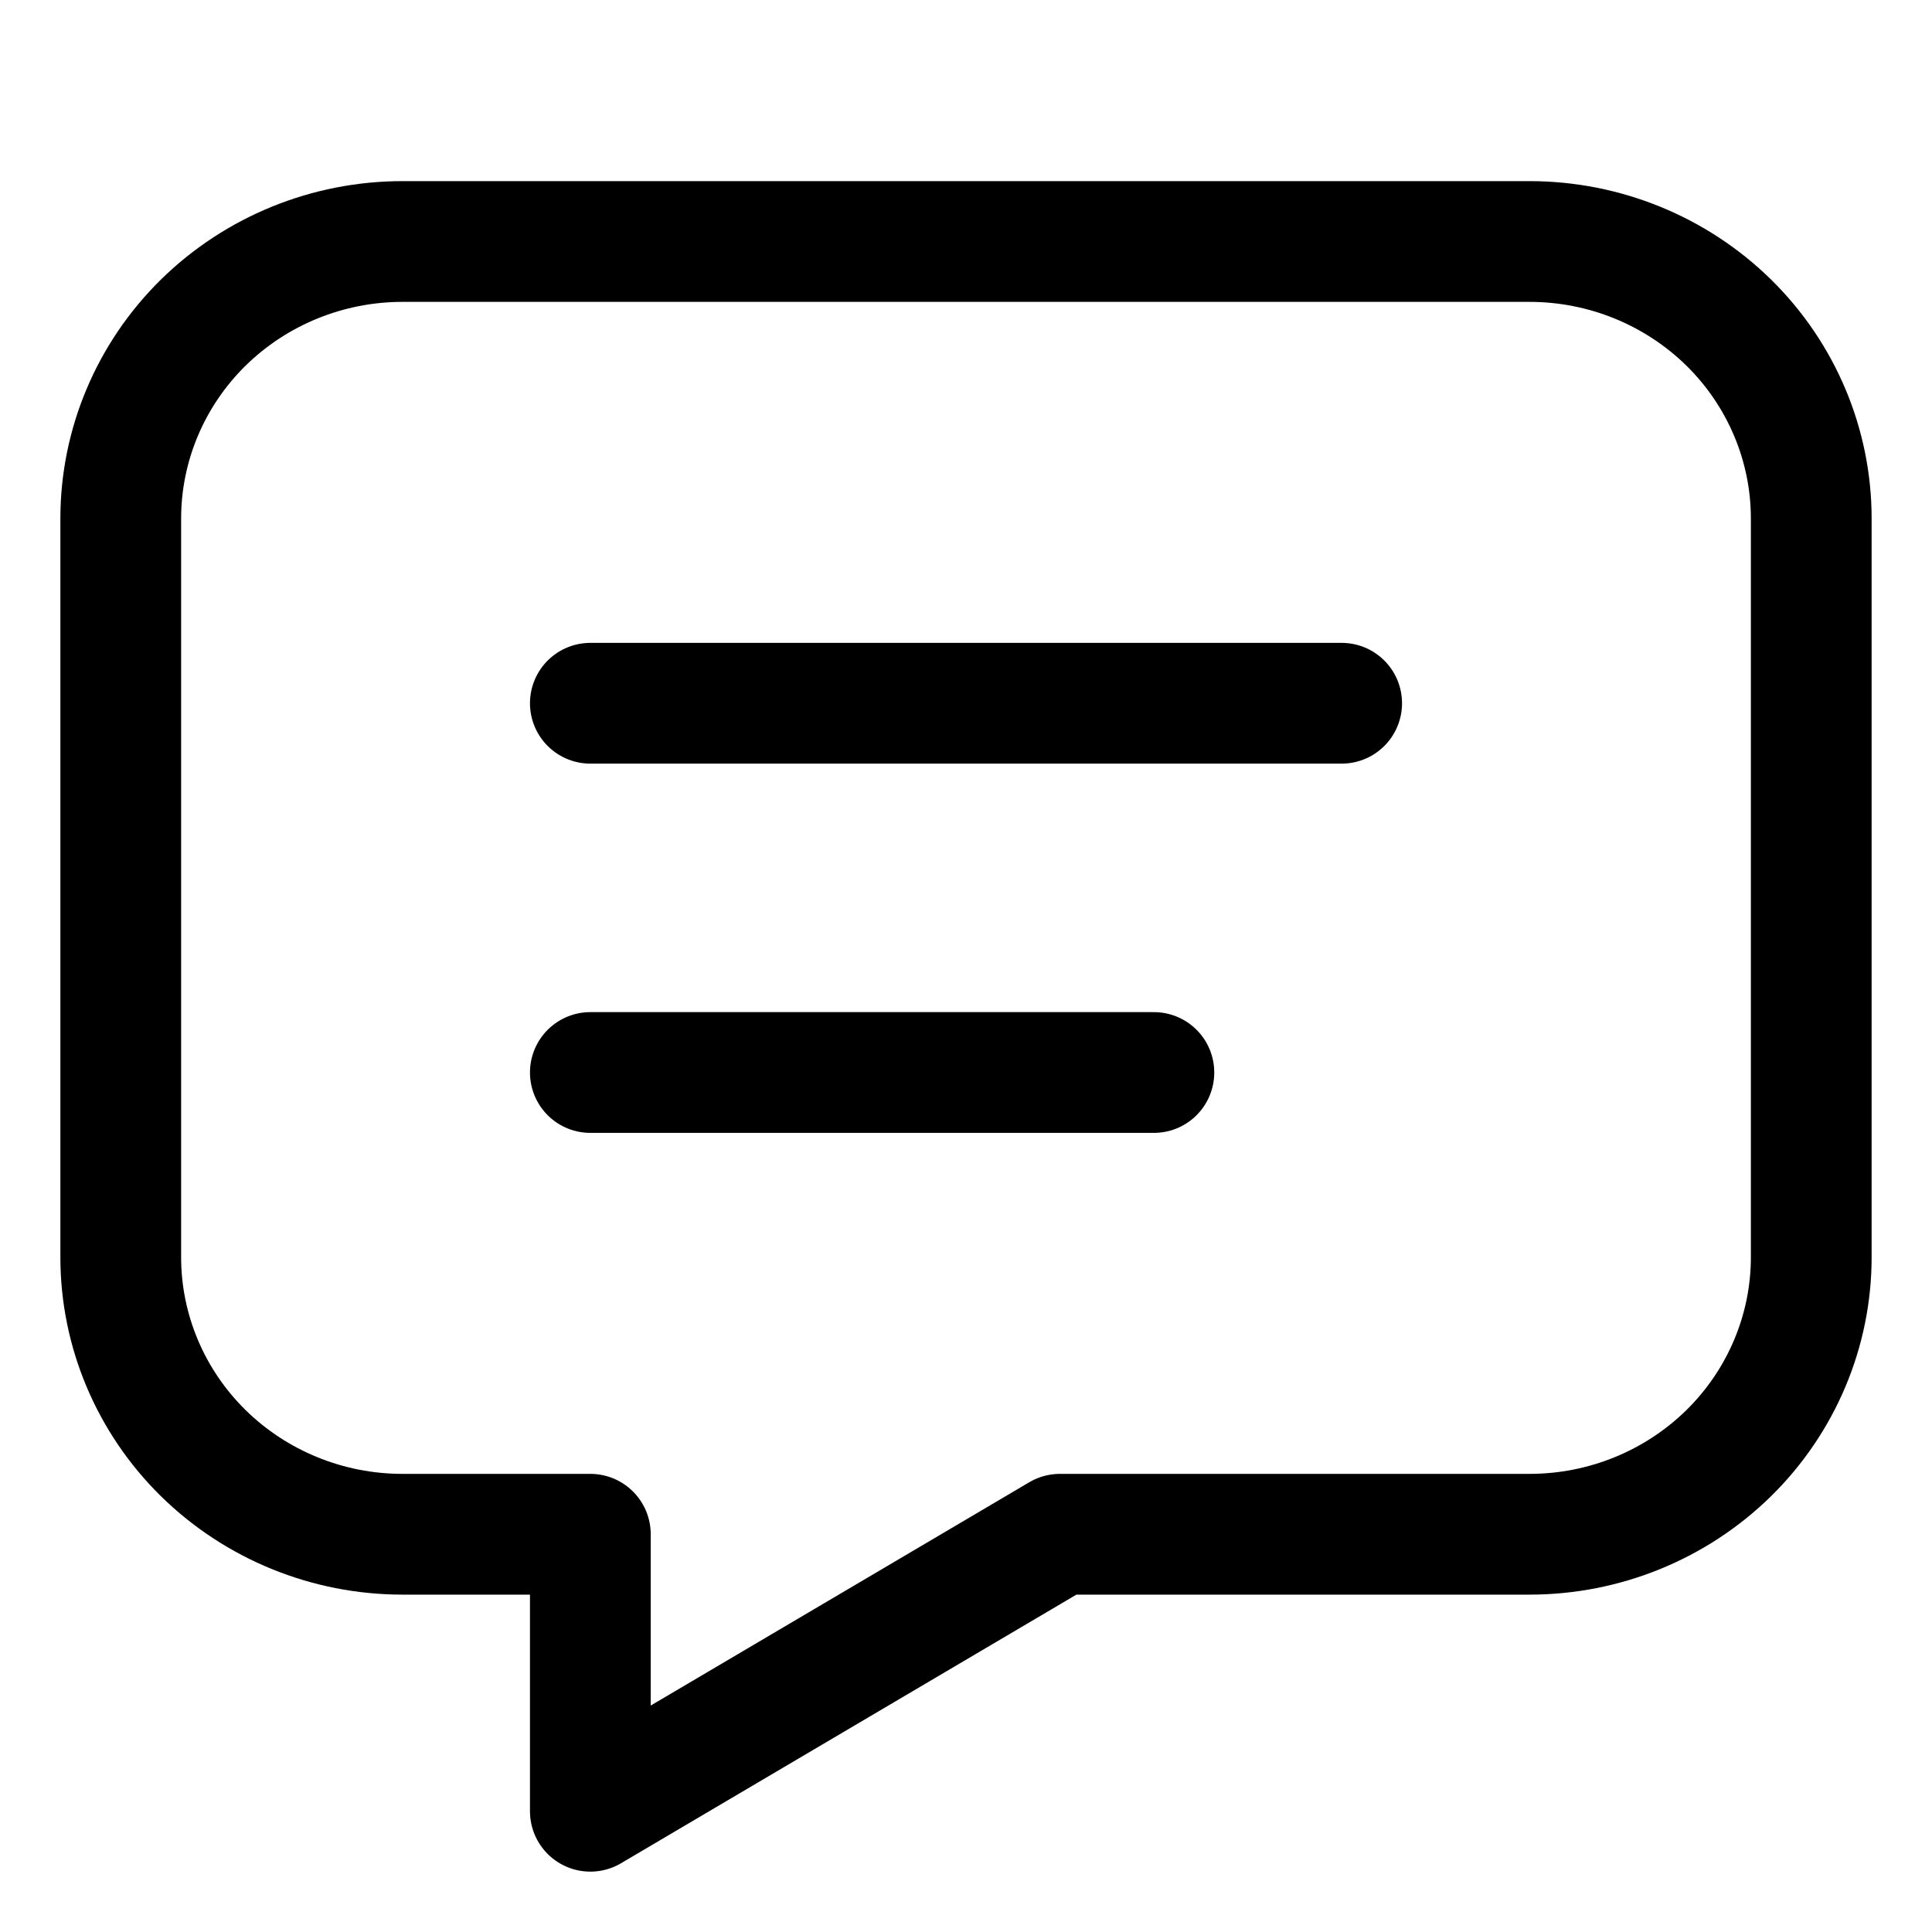 <svg width="16" height="16" viewBox="0 0 16 16" fill="none" xmlns="http://www.w3.org/2000/svg">
<path d="M4.889 5.824H11.111M4.889 8.882H9.556M12.667 2C13.286 2 13.879 2.242 14.317 2.672C14.754 3.102 15 3.686 15 4.294V10.412C15 11.02 14.754 11.604 14.317 12.034C13.879 12.464 13.286 12.706 12.667 12.706H8.778L4.889 15V12.706H3.333C2.714 12.706 2.121 12.464 1.683 12.034C1.246 11.604 1 11.02 1 10.412V4.294C1 3.686 1.246 3.102 1.683 2.672C2.121 2.242 2.714 2 3.333 2H12.667Z" stroke="black" stroke-linecap="round" stroke-linejoin="round"/>
</svg>
